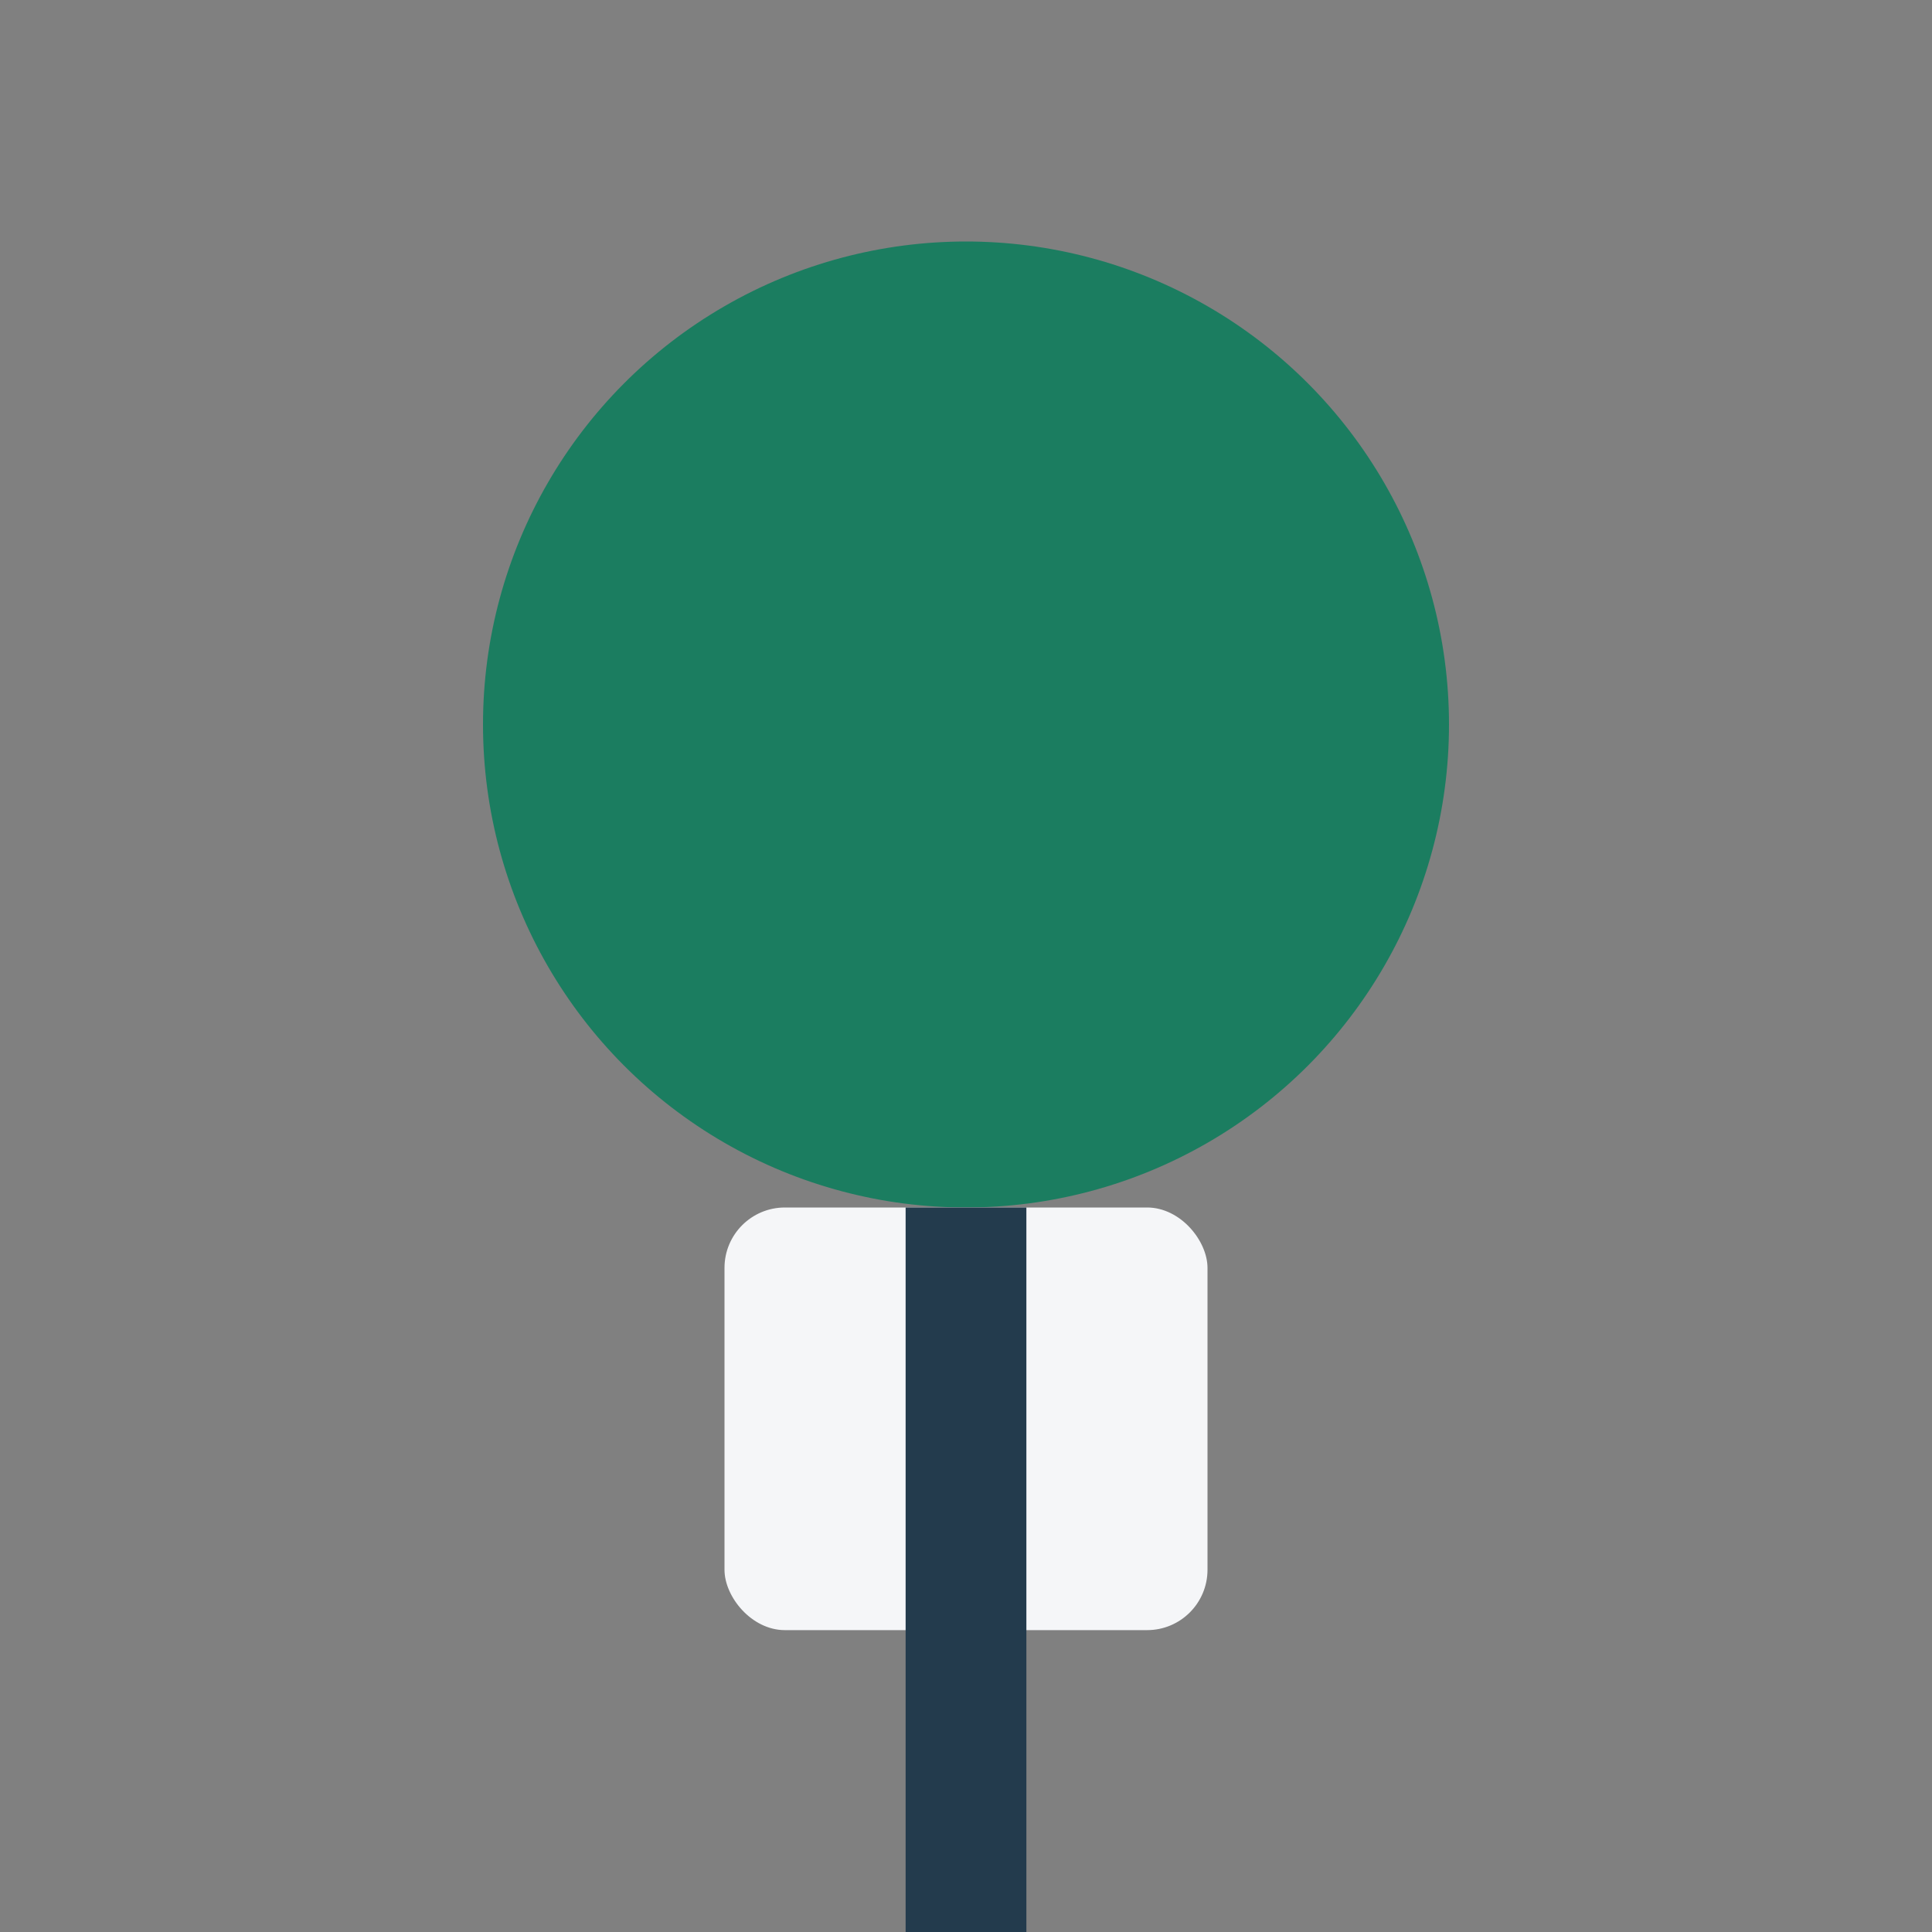 <?xml version="1.0" encoding="UTF-8"?>
<svg xmlns="http://www.w3.org/2000/svg" width="32" height="32" viewBox="0 0 32 32"><rect x="0" y="0" width="32" height="32" fill="#808080" stroke="none"/><circle cx="16" cy="12" r="8" fill="#1B7D60"/><rect x="12" y="20" width="8" height="7" rx="1" fill="#F5F6F8"/><path d="M16 20V32" stroke="#233B4D" stroke-width="2"/></svg>